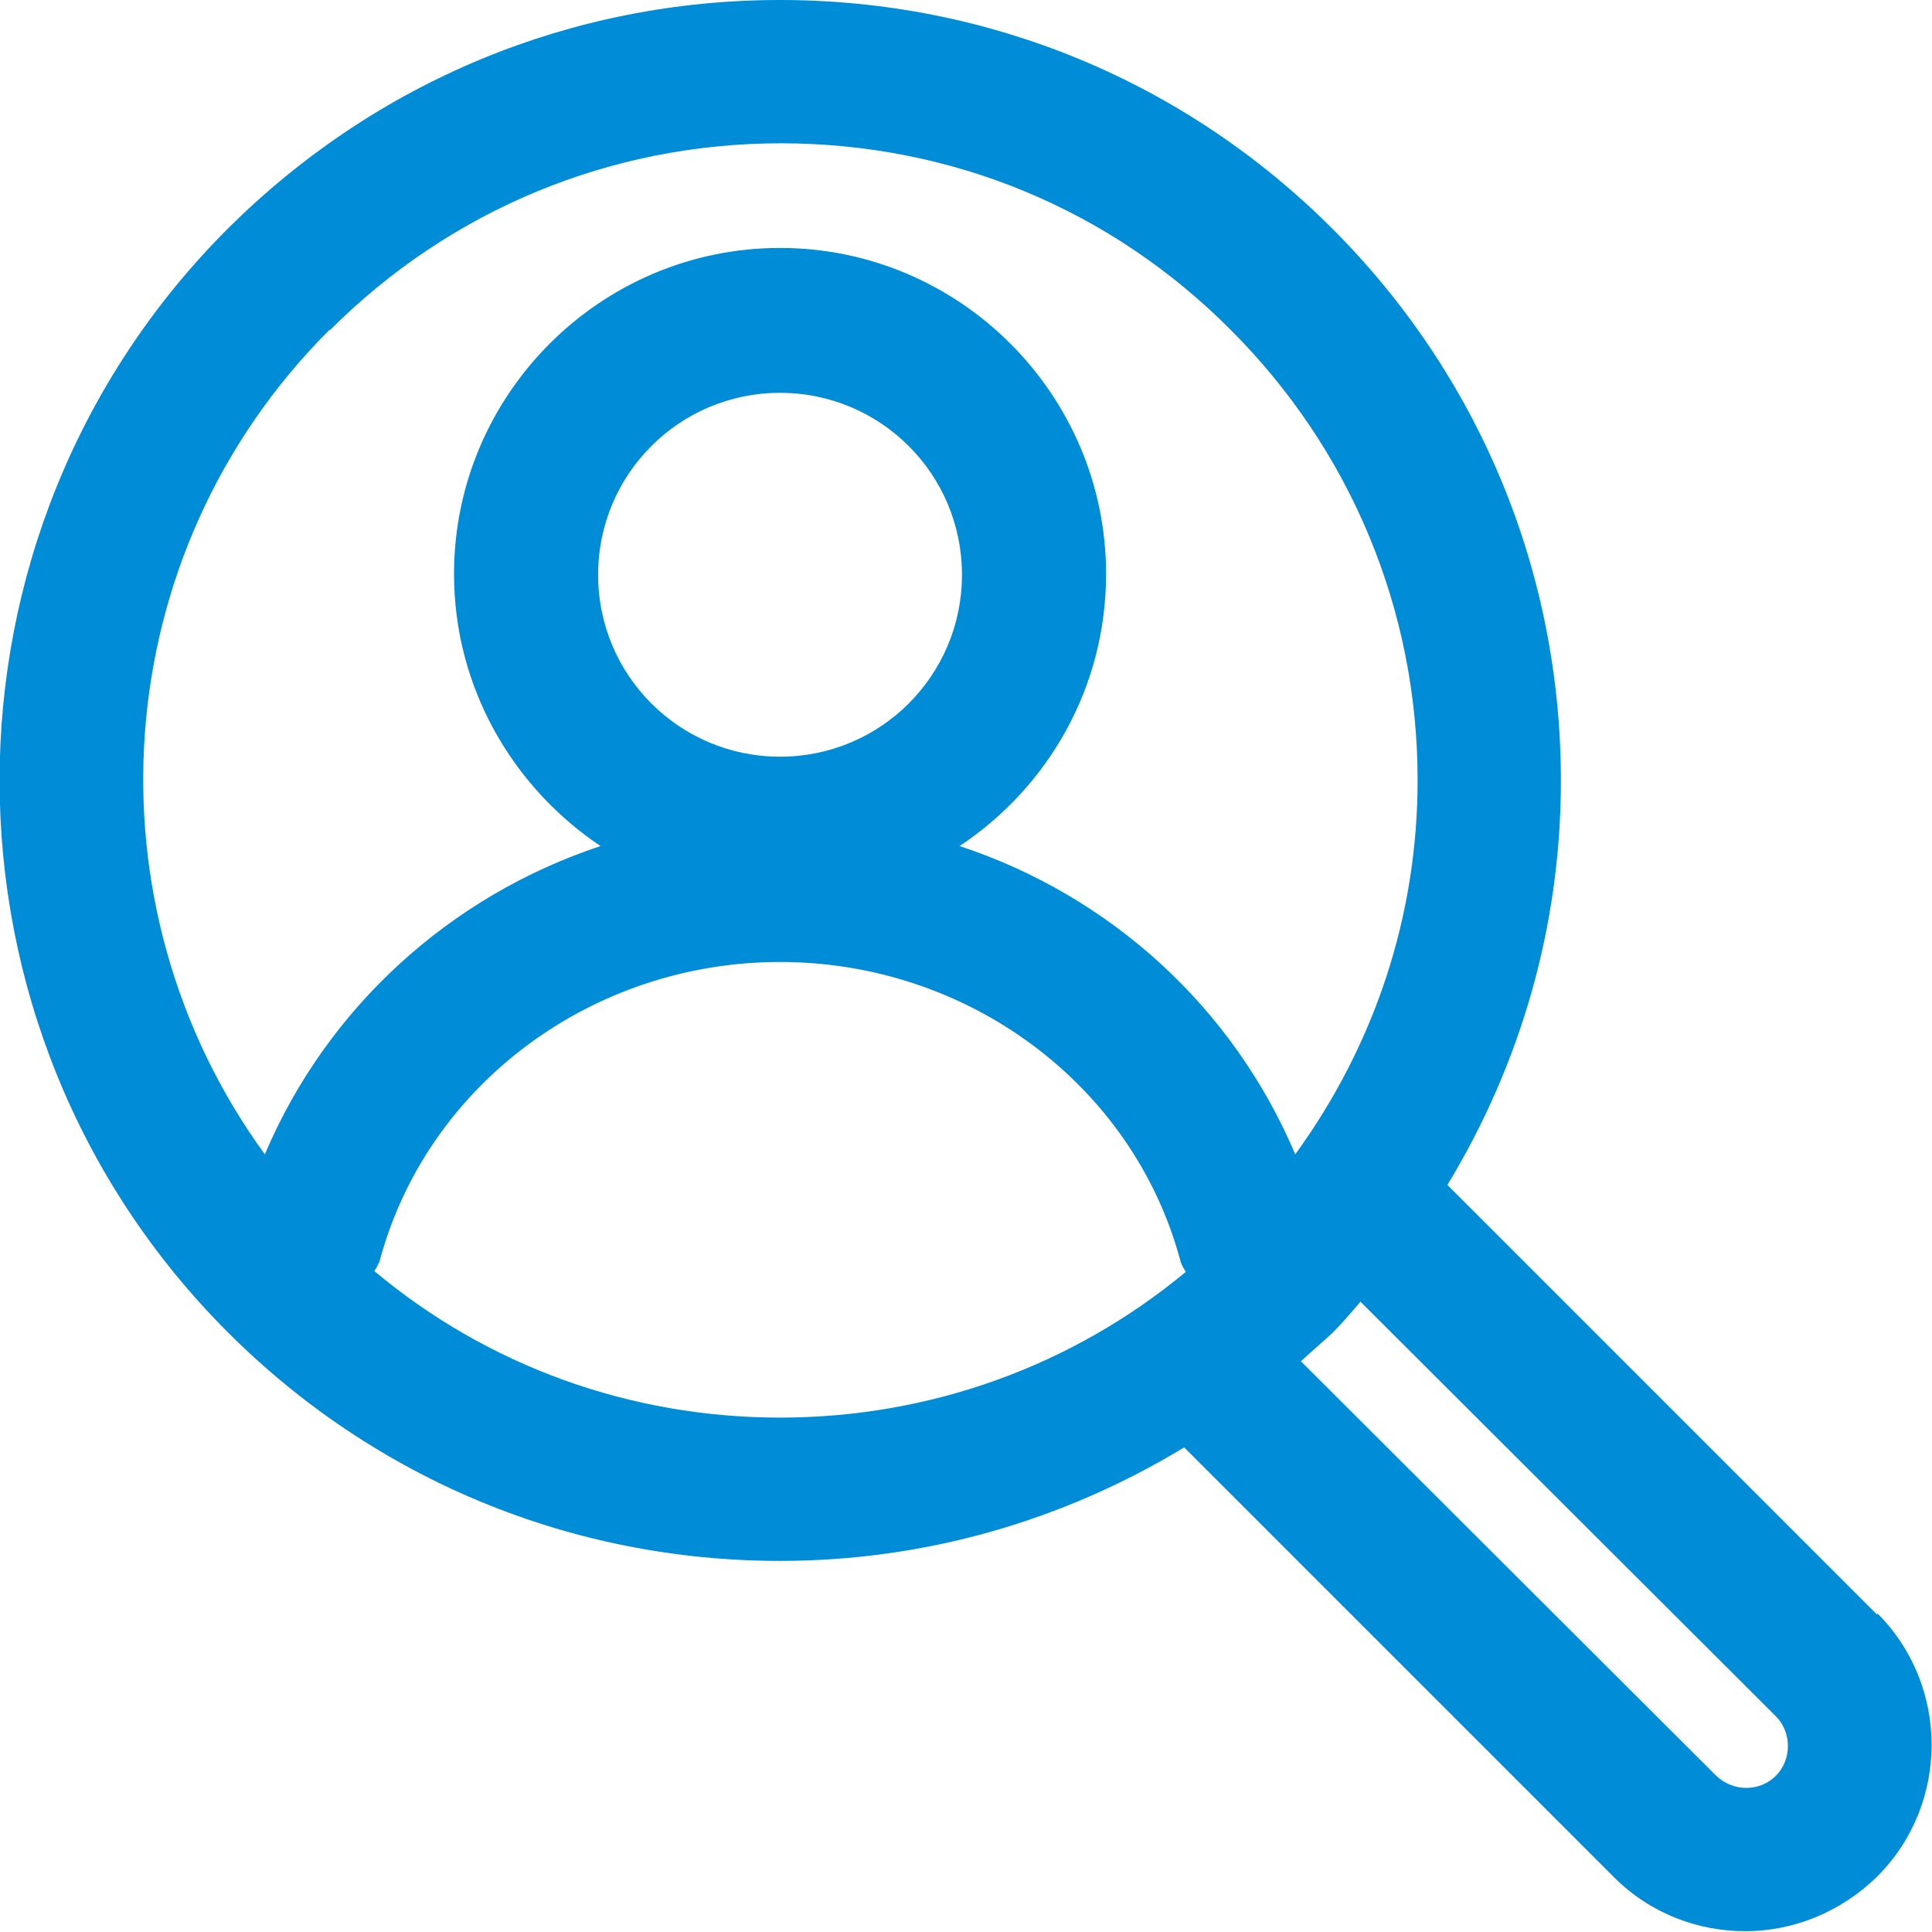 <svg width="24" height="24" viewBox="0 0 24 24" fill="none" xmlns="http://www.w3.org/2000/svg">
<g clip-path="url(#clip0_1485_385)">
<g clip-path="url(#clip1_1485_385)">
<path d="M23.32 20.06L17.98 14.72C18.89 13.22 19.39 11.5 19.39 9.7C19.39 7.11 18.38 4.67 16.55 2.84C14.72 1.01 12.28 0 9.69 0C7.1 0 4.67 1.01 2.83 2.84C-0.95 6.62 -0.95 12.77 2.83 16.55C4.66 18.38 7.1 19.39 9.69 19.39C11.49 19.39 13.21 18.89 14.71 17.98L20.05 23.32C20.5 23.77 21.09 23.99 21.68 23.99C22.27 23.99 22.86 23.76 23.32 23.31C24.22 22.41 24.22 20.94 23.32 20.04V20.06ZM4.1 4.1C5.59 2.61 7.58 1.78 9.7 1.78C11.82 1.78 13.8 2.6 15.29 4.1C16.78 5.59 17.61 7.58 17.61 9.69C17.61 11.39 17.07 12.99 16.09 14.34C15.32 12.52 13.8 11.13 11.92 10.51C13.02 9.78 13.74 8.54 13.74 7.13C13.74 4.9 11.92 3.08 9.69 3.08C7.46 3.08 5.64 4.9 5.64 7.13C5.64 8.54 6.37 9.78 7.46 10.51C5.59 11.13 4.06 12.52 3.29 14.34C1.04 11.25 1.3 6.89 4.09 4.1H4.1ZM9.69 9.4C8.44 9.4 7.43 8.39 7.43 7.14C7.43 5.89 8.44 4.88 9.69 4.88C10.94 4.88 11.95 5.89 11.95 7.14C11.95 8.39 10.94 9.4 9.69 9.4ZM4.65 15.79C4.65 15.79 4.71 15.7 4.72 15.65C5.31 13.47 7.36 11.95 9.69 11.95C12.02 11.95 14.07 13.47 14.66 15.65C14.67 15.7 14.7 15.75 14.73 15.8C13.32 16.97 11.55 17.61 9.69 17.61C7.83 17.61 6.06 16.97 4.65 15.79ZM22.06 22.06C21.86 22.26 21.53 22.26 21.32 22.06L16.16 16.91C16.29 16.79 16.42 16.68 16.55 16.56C16.67 16.44 16.79 16.3 16.9 16.17L22.06 21.32C22.26 21.52 22.26 21.86 22.06 22.06Z" fill="#008CD6"/>
</g>
</g>
<defs>
<clipPath id="clip0_1485_385">
<rect width="24" height="24" fill="white"/>
</clipPath>
<clipPath id="clip1_1485_385">
<rect width="24" height="24" fill="white"/>
</clipPath>
</defs>
</svg>
